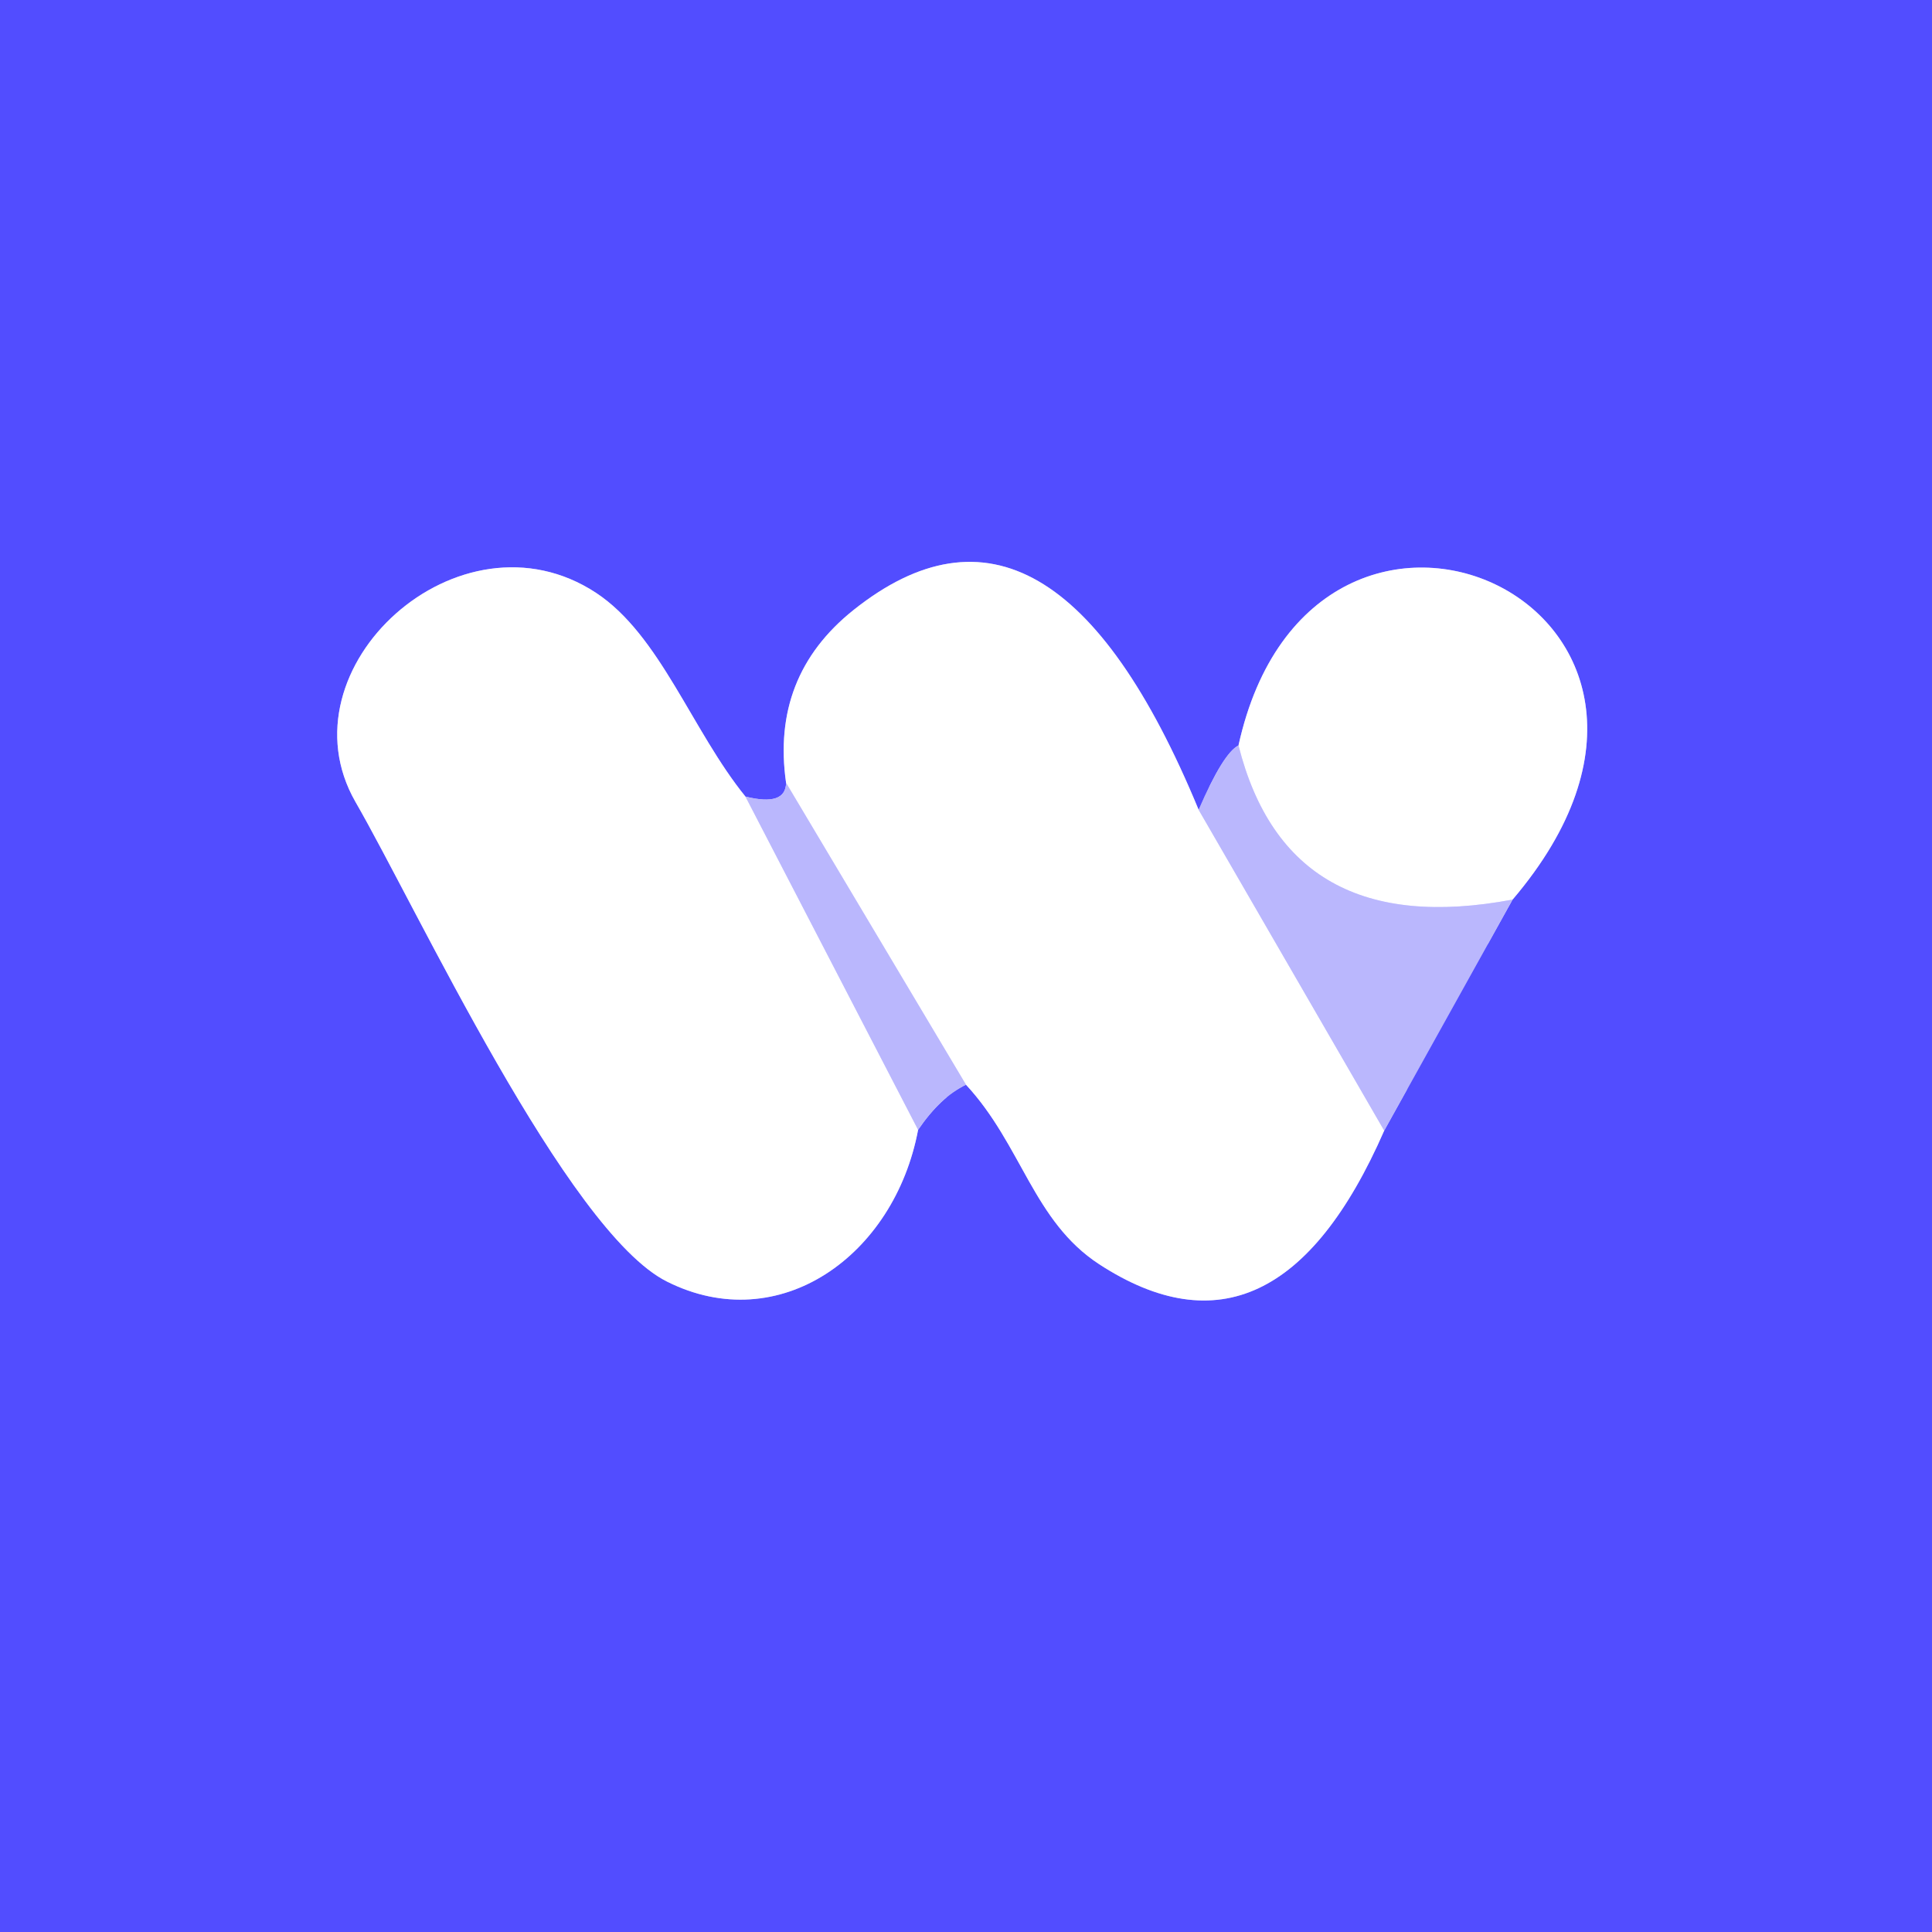 <svg viewBox="0.00 0.00 48.00 48.00" version="1.1" xmlns="http://www.w3.org/2000/svg">
<rect x="0.00" y="0.00" width="48.00" height="48.00" fill="#333333" stroke="none"/>
<g stroke-linecap="butt" fill="none" stroke-width="2.00">
<path d="M 22.81 28.07
  Q 23.37 27.25 24.00 26.95" stroke="#8682fe"></path>
<path d="M 24.00 26.95
  C 25.39 28.45 25.67 30.34 27.31 31.41
  Q 31.69 34.26 34.39 28.09" stroke="#a9a6ff"></path>
<path d="M 34.39 28.09
  L 37.58 22.35" stroke="#8682fe"></path>
<path d="M 37.58 22.35
  C 43.77 15.08 32.63 10.07 30.77 18.52" stroke="#a9a6ff"></path>
<path d="M 30.77 18.52
  Q 30.39 18.71 29.78 20.12" stroke="#8682fe"></path>
<path d="M 29.78 20.12
  Q 26.11 11.24 21.20 15.16
  Q 19.15 16.80 19.53 19.45" stroke="#a9a6ff"></path>
<path d="M 19.53 19.45
  Q 19.52 20.04 18.52 19.79" stroke="#8682fe"></path>
<path d="M 18.52 19.79
  C 17.19 18.15 16.40 15.78 14.81 14.73
  C 11.42 12.50 6.93 16.60 8.83 19.92
  C 10.36 22.57 14.09 30.60 16.57 31.84
  C 19.36 33.24 22.22 31.20 22.81 28.07" stroke="#a9a6ff"></path>
<path d="M 18.52 19.79
  L 22.81 28.07" stroke="#dddbfe"></path>
<path d="M 29.78 20.12
  L 34.39 28.09" stroke="#dddbfe"></path>
<path d="M 24.00 26.95
  L 19.53 19.45" stroke="#dddbfe"></path>
<path d="M 37.58 22.35
  Q 32.00 23.40 30.77 18.52" stroke="#dddbfe"></path>
</g>
<path d="M 0.00 0.00
  L 48.00 0.00
  L 48.00 48.00
  L 0.00 48.00
  L 0.00 0.00
  Z
  M 22.81 28.07
  Q 23.37 27.25 24.00 26.95
  C 25.39 28.45 25.67 30.34 27.31 31.41
  Q 31.69 34.26 34.39 28.09
  L 37.58 22.35
  C 43.77 15.08 32.63 10.07 30.77 18.52
  Q 30.39 18.71 29.78 20.12
  Q 26.11 11.24 21.20 15.16
  Q 19.15 16.80 19.53 19.45
  Q 19.52 20.04 18.52 19.79
  C 17.19 18.15 16.40 15.78 14.81 14.73
  C 11.42 12.50 6.93 16.60 8.83 19.92
  C 10.36 22.57 14.09 30.60 16.57 31.84
  C 19.36 33.24 22.22 31.20 22.81 28.07
  Z" fill="#524dff"></path>
<path d="M 18.52 19.79
  L 22.81 28.07
  C 22.22 31.20 19.36 33.24 16.57 31.84
  C 14.09 30.60 10.36 22.57 8.83 19.92
  C 6.93 16.60 11.42 12.50 14.81 14.73
  C 16.40 15.78 17.19 18.15 18.52 19.79
  Z" fill="#ffffff"></path>
<path d="M 29.78 20.12
  L 34.39 28.09
  Q 31.69 34.26 27.31 31.41
  C 25.67 30.34 25.39 28.45 24.00 26.95
  L 19.53 19.45
  Q 19.15 16.80 21.20 15.16
  Q 26.11 11.24 29.78 20.12
  Z" fill="#ffffff"></path>
<path d="M 37.58 22.35
  Q 32.00 23.40 30.77 18.52
  C 32.63 10.07 43.77 15.08 37.58 22.35
  Z" fill="#ffffff"></path>
<path d="M 30.77 18.52
  Q 32.00 23.40 37.58 22.35
  L 34.39 28.09
  L 29.78 20.12
  Q 30.39 18.71 30.77 18.52
  Z" fill="#bab7fd"></path>
<path d="M 19.53 19.45
  L 24.00 26.95
  Q 23.37 27.25 22.81 28.07
  L 18.52 19.79
  Q 19.52 20.04 19.53 19.45
  Z" fill="#bab7fd"></path>
</svg>
